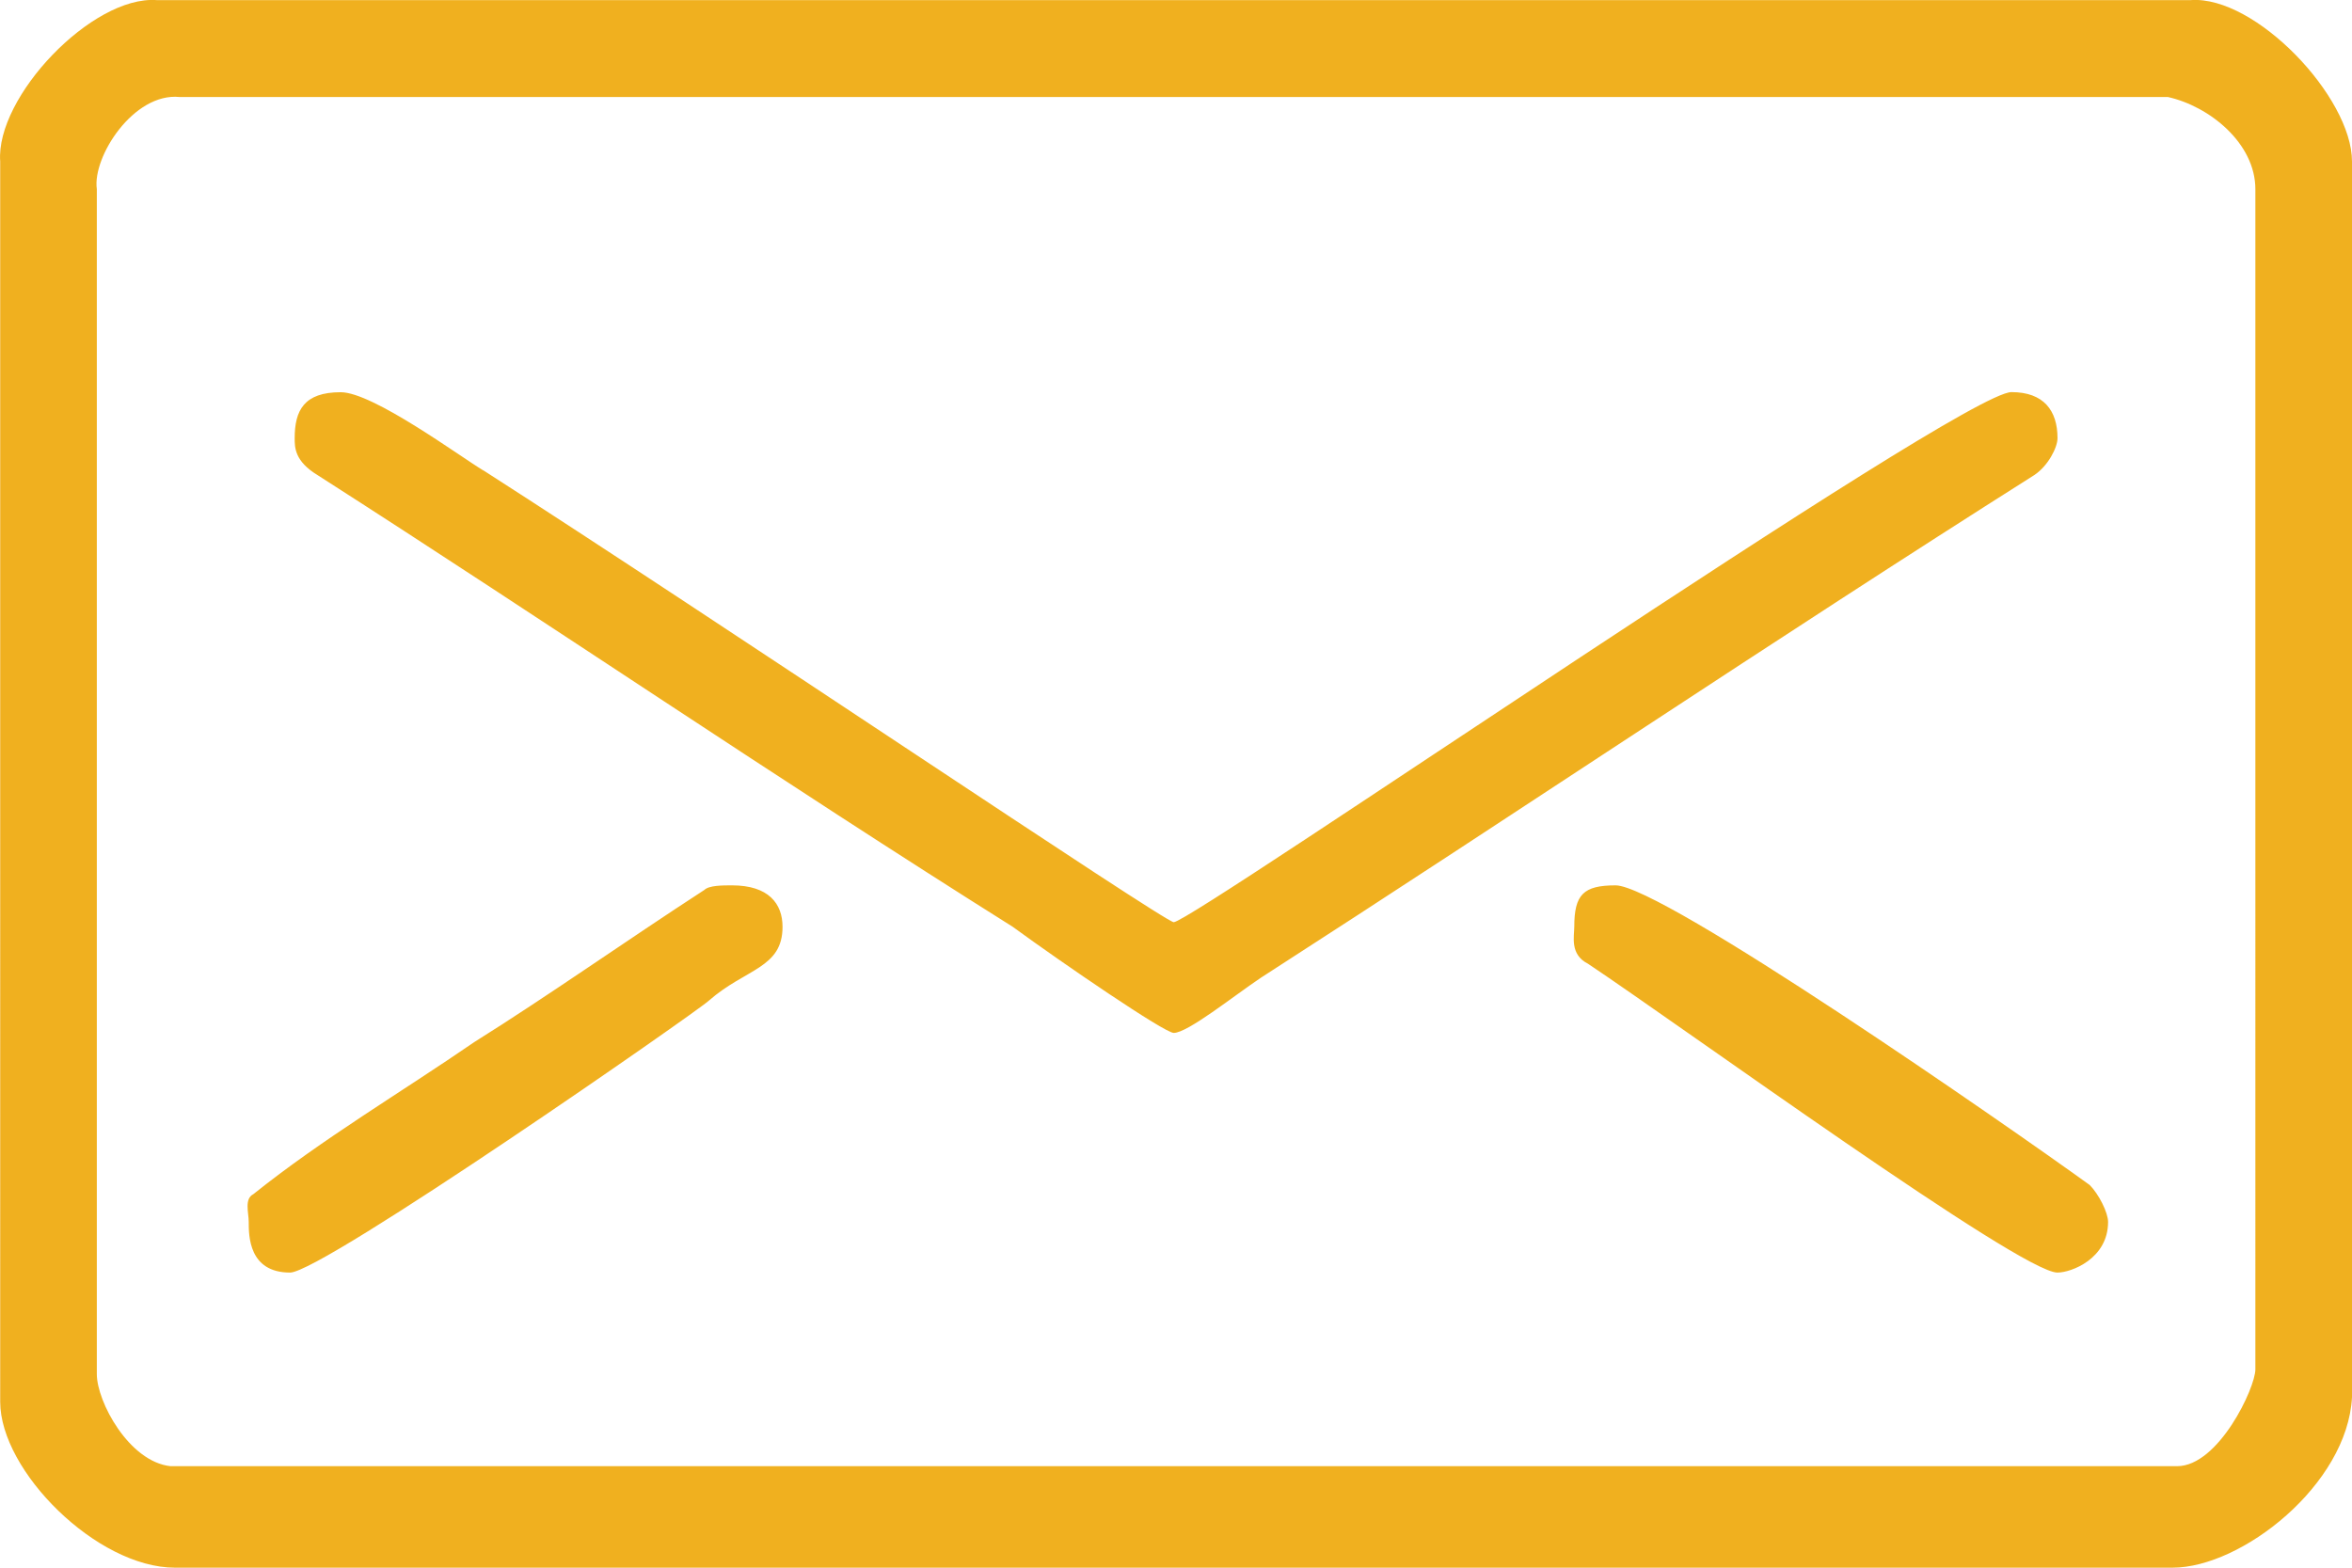 <svg xmlns="http://www.w3.org/2000/svg" width="24" height="16" viewBox="0 0 24 16"><g><g><path fill="#f0b01f" d="M22.356.001C23.014-.046 24 .99 24 1.648V14.26c-.047.894-1.127 1.74-1.832 1.74H1.786c-.798 0-1.784-.987-1.784-1.693V1.648C-.046.99.94-.046 1.598.001zM1.833.99c-.47-.047-.892.612-.845.94v12.094c0 .282.329.894.751.94h20.476c.423 0 .799-.8.799-.988V1.931c0-.47-.47-.847-.893-.941zm3.1 3.811c2.348 1.506 6.95 4.611 7.044 4.611.188 0 8.031-5.41 8.548-5.41.328 0 .47.187.47.47 0 .094-.095.282-.236.376-2.676 1.694-5.26 3.435-7.89 5.129-.281.188-.75.565-.892.565-.094 0-1.127-.706-1.643-1.083C7.938 7.953 5.59 6.354 3.242 4.85c-.235-.142-.235-.283-.235-.377 0-.283.094-.47.47-.47.329 0 1.22.658 1.456.799zm3.052 4.658c0 .424-.375.424-.751.753-.094.095-3.945 2.776-4.274 2.776-.422 0-.422-.376-.422-.517 0-.094-.047-.235.047-.283.704-.564 1.502-1.035 2.254-1.552.751-.47 1.55-1.035 2.348-1.553.047-.047.188-.047.282-.047.375 0 .516.188.516.423zm13.338 2.635c.094.094.188.283.188.377 0 .376-.376.517-.517.517-.375 0-3.804-2.493-4.79-3.152-.188-.094-.14-.282-.14-.377 0-.329.093-.423.422-.423.47 0 3.992 2.447 4.837 3.058z"/></g></g></svg>